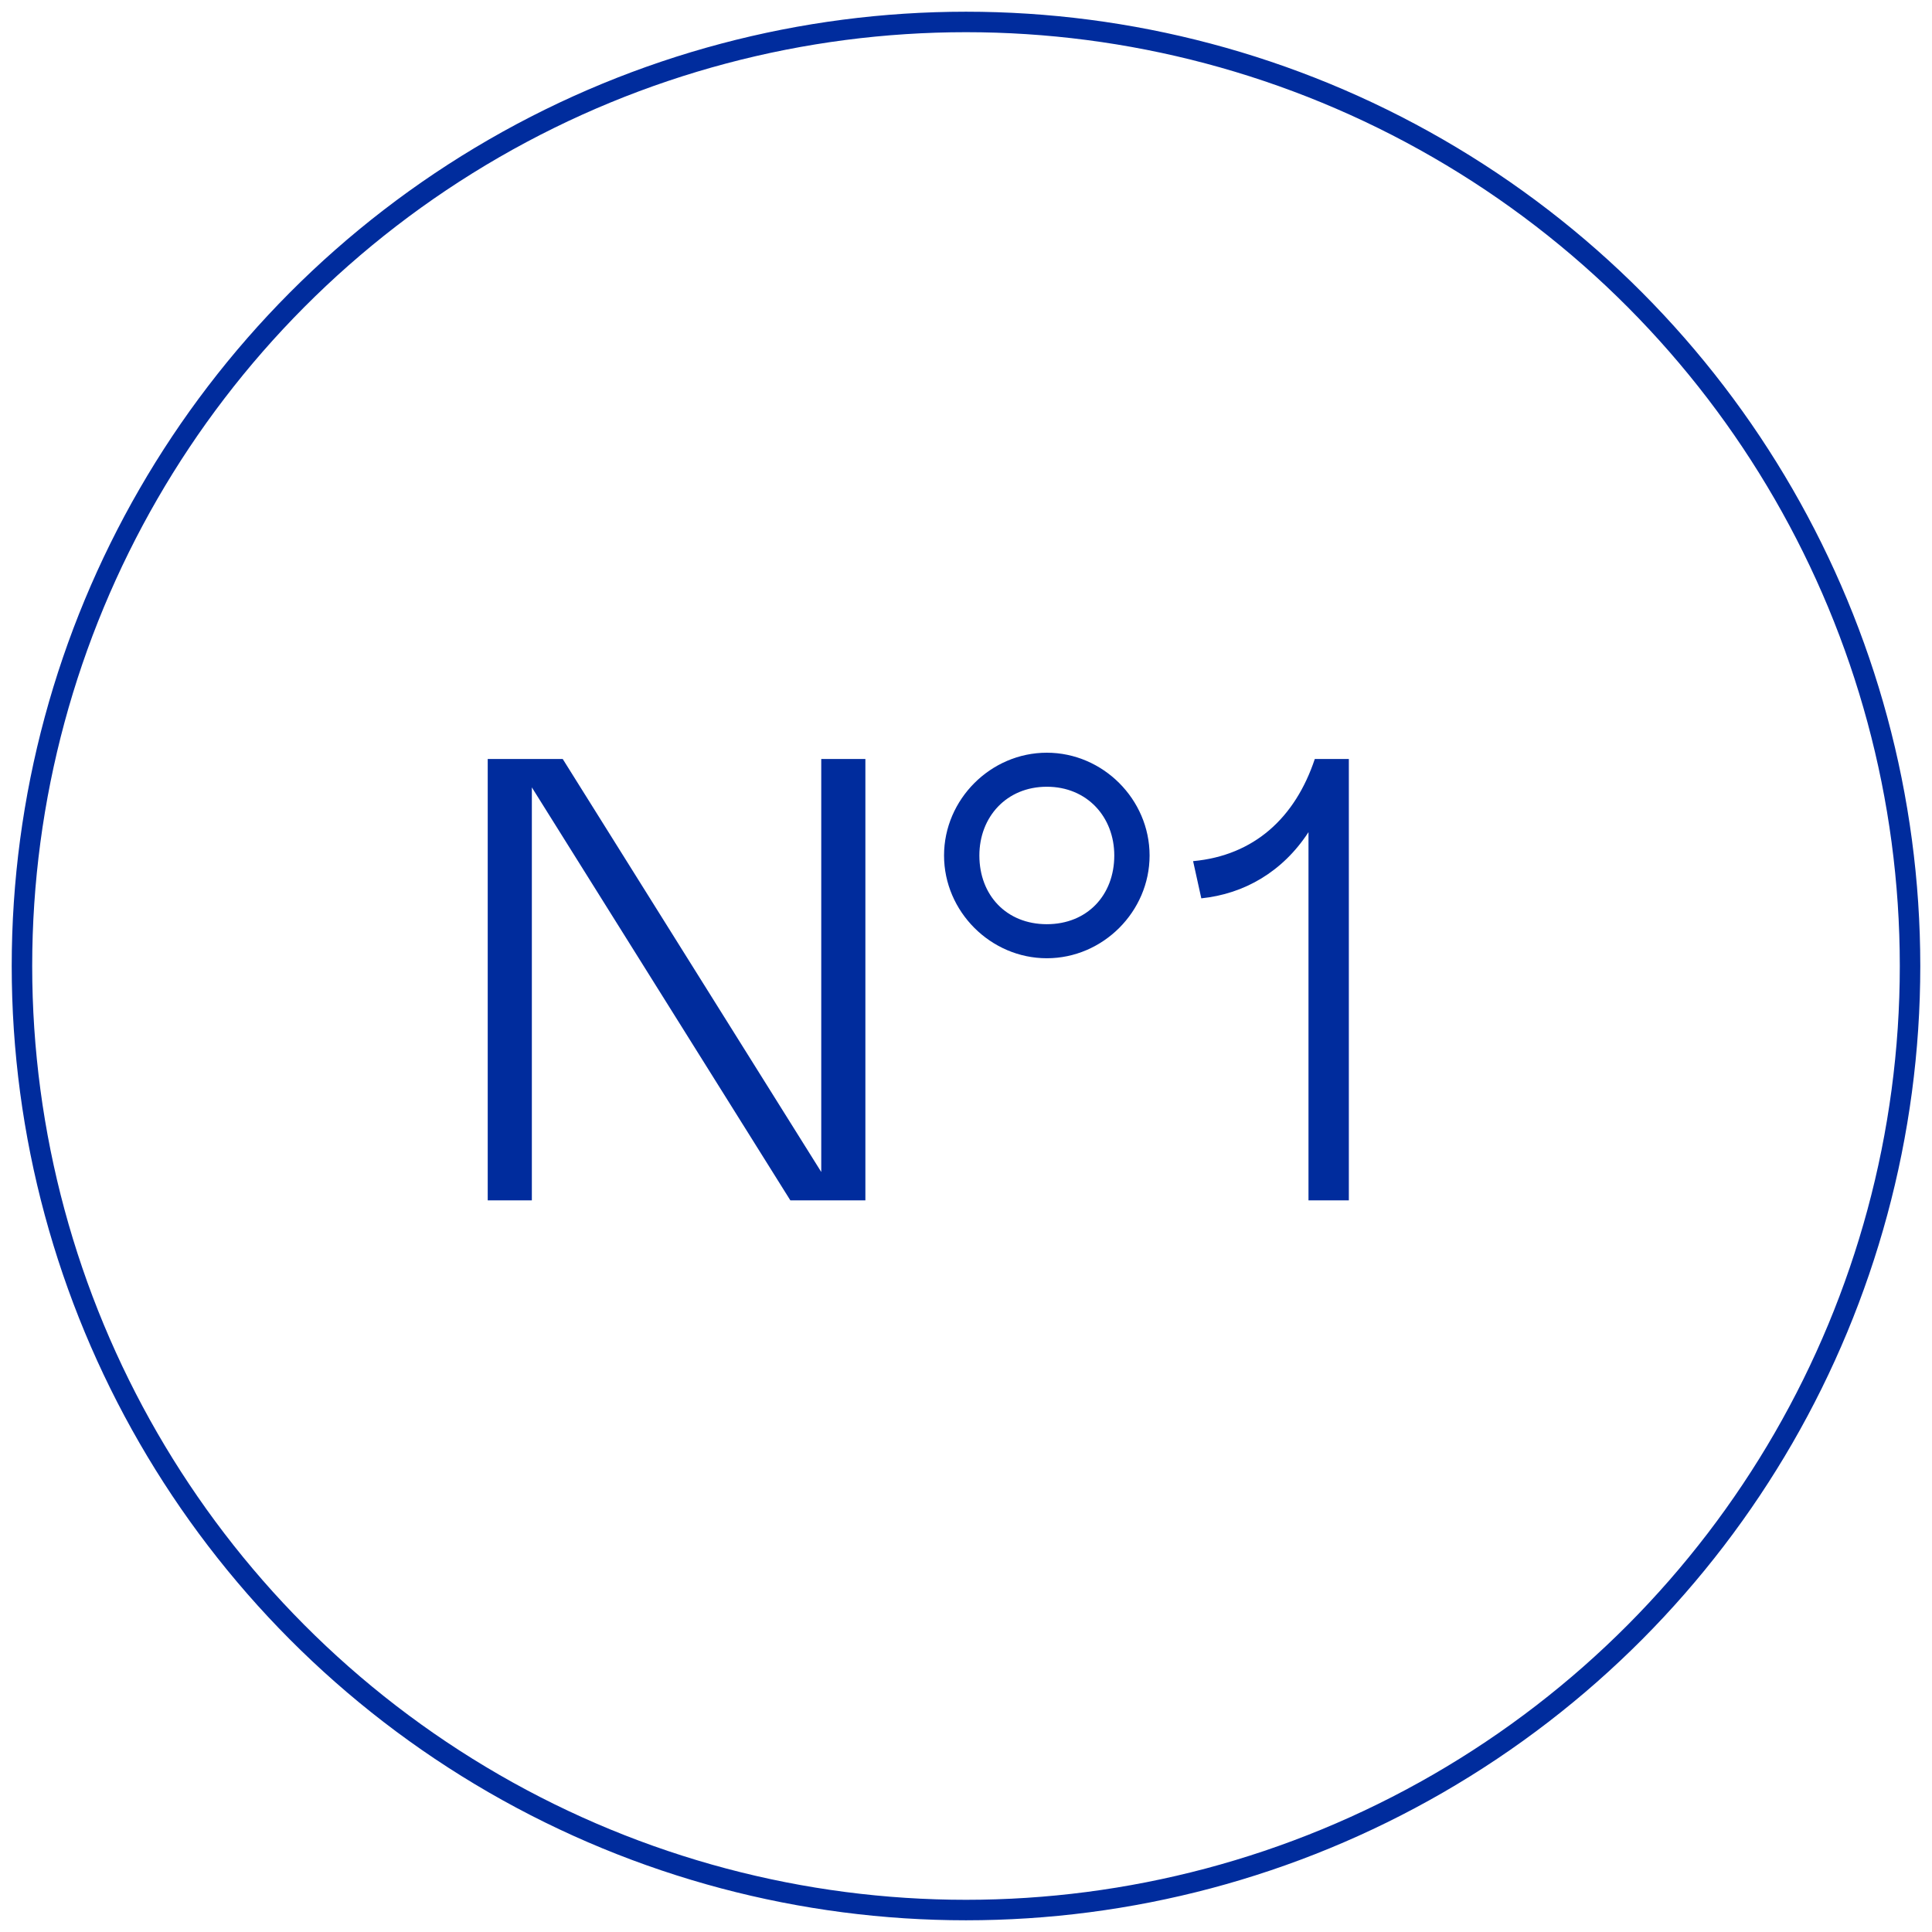 <?xml version="1.0" encoding="UTF-8"?> <svg xmlns="http://www.w3.org/2000/svg" width="88" height="88" viewBox="0 0 88 88" fill="none"> <path d="M24.225 35.864L35.999 54.674H39.417V34.572H37.407V53.382L25.632 34.572H22.215V54.674H24.225V35.864ZM43 38.966C43 41.522 45.126 43.647 47.681 43.647C50.237 43.647 52.362 41.522 52.362 38.966C52.362 36.41 50.237 34.285 47.681 34.285C45.126 34.285 43 36.41 43 38.966ZM50.754 38.966C50.754 40.775 49.519 42.096 47.681 42.096C45.843 42.096 44.609 40.775 44.609 38.966C44.609 37.214 45.843 35.835 47.681 35.835C49.519 35.835 50.754 37.214 50.754 38.966ZM59.6 54.674H61.438V34.572H59.887C58.997 37.242 57.13 38.966 54.344 39.224L54.718 40.918C56.671 40.717 58.422 39.712 59.6 37.903V54.674Z" fill="#002C9D"></path> <circle cx="44" cy="44" r="43" stroke="#002C9D" stroke-width="0.933"></circle> </svg> 